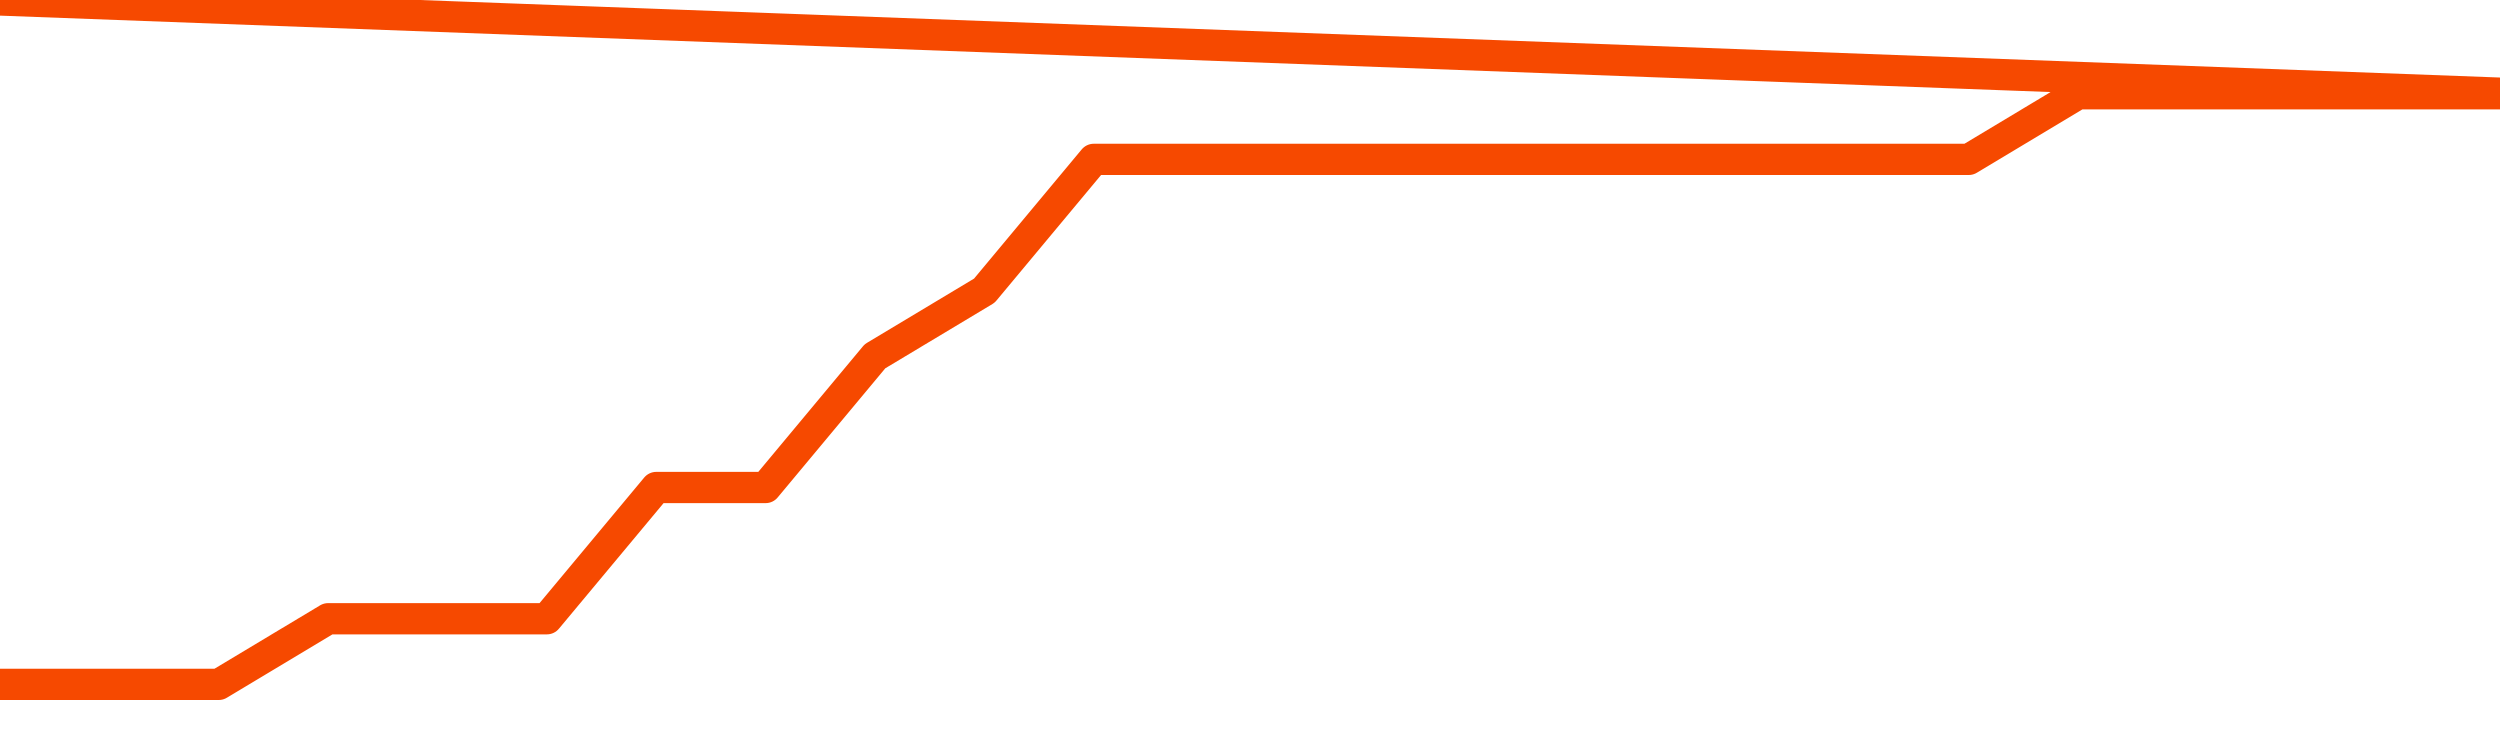       <svg
        version="1.1"
        xmlns="http://www.w3.org/2000/svg"
        width="80"
        height="24"
        viewBox="0 0 80 24">
        <path
          fill="url(#gradient)"
          fill-opacity="0.56"
          stroke="none"
          d="M 0,26 0.0,21.9 3.5,21.9 7.0,21.9 10.5,19.8 14.0,19.8 17.5,19.8 21.0,15.6 24.5,15.6 28.0,11.4 31.5,9.3 35.0,5.1 38.5,5.1 42.0,5.1 45.5,5.1 49.0,5.1 52.5,5.1 56.0,5.1 59.5,5.1 63.0,5.1 66.5,3.0 70.0,3.0 73.5,3.0 77.0,3.0 80.5,3.0 82,26 Z"
        />
        <path
          fill="none"
          stroke="#F64900"
          stroke-width="1"
          stroke-linejoin="round"
          stroke-linecap="round"
          d="M 0.0,21.9 3.5,21.9 7.0,21.9 10.5,19.8 14.0,19.8 17.5,19.8 21.0,15.6 24.5,15.6 28.0,11.4 31.5,9.3 35.0,5.1 38.5,5.1 42.0,5.1 45.5,5.1 49.0,5.1 52.5,5.1 56.0,5.1 59.5,5.1 63.0,5.1 66.5,3.0 70.0,3.0 73.5,3.0 77.0,3.0 80.5,3.0.join(' ') }"
        />
      </svg>
